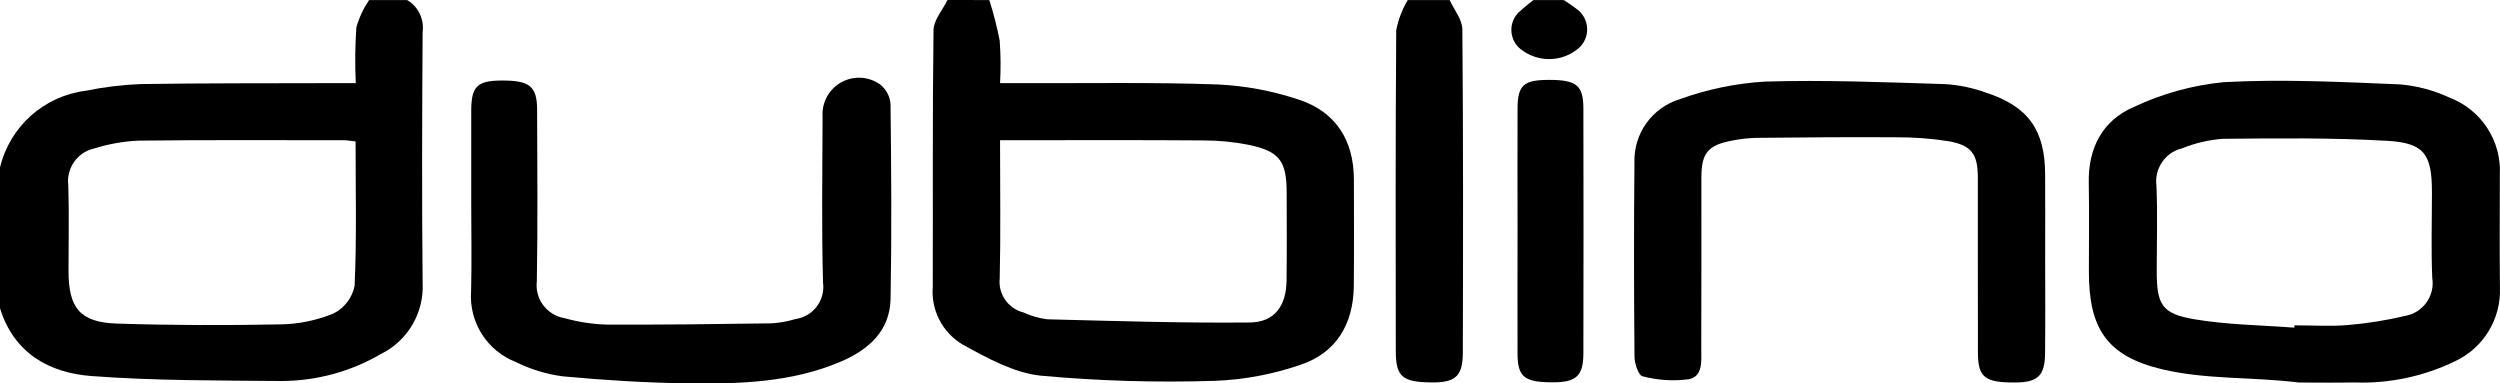 <?xml version="1.0" encoding="utf-8"?>
<!-- Generator: Adobe Illustrator 16.0.0, SVG Export Plug-In . SVG Version: 6.00 Build 0)  -->
<!DOCTYPE svg PUBLIC "-//W3C//DTD SVG 1.1//EN" "http://www.w3.org/Graphics/SVG/1.1/DTD/svg11.dtd">
<svg version="1.1" id="Layer_1" xmlns="http://www.w3.org/2000/svg" xmlns:xlink="http://www.w3.org/1999/xlink" x="0px" y="0px"
	 width="209.139px" height="32.081px" viewBox="29.998 4.996 209.139 32.081" enable-background="new 29.998 4.996 209.139 32.081"
	 xml:space="preserve">
<g id="Group_3257" transform="translate(-1370.002 -4169.937)">
	<path id="Path_1139" d="M1482.76,4174.938c0.358,1.109,0.646,2.243,0.869,3.39c0.088,1.187,0.099,2.373,0.032,3.561
		c0.666,0,1.227,0,1.787,0c5.457,0.018,10.918-0.084,16.368,0.108c2.32,0.104,4.615,0.53,6.818,1.266
		c3.09,1.008,4.619,3.388,4.627,6.676c0.006,2.966,0.021,5.934-0.007,8.898c-0.03,3.188-1.448,5.619-4.485,6.621
		c-2.293,0.791-4.688,1.24-7.115,1.334c-4.862,0.154-9.729,0.014-14.574-0.43c-2.256-0.229-4.49-1.476-6.549-2.603
		c-1.689-1.004-2.66-2.883-2.5-4.841c0.023-7.15-0.032-14.306,0.063-21.458c0.011-0.848,0.76-1.686,1.167-2.527L1482.76,4174.938z
		 M1483.66,4186.662c0,4.03,0.059,7.791-0.027,11.549c-0.147,1.313,0.696,2.532,1.977,2.857c0.625,0.289,1.29,0.481,1.972,0.574
		c5.653,0.143,11.311,0.324,16.963,0.269c2.083-0.021,3.053-1.386,3.083-3.506c0.032-2.437,0.012-4.875,0.01-7.313
		c0-2.694-0.59-3.507-3.201-4.047c-1.245-0.245-2.512-0.367-3.781-0.365c-5.087-0.04-10.175-0.019-15.262-0.019H1483.66z"/>
	<path id="Path_1140" d="M1434.06,4174.938c0.927,0.545,1.438,1.592,1.295,2.658c-0.044,7-0.07,14,0,21
		c0.131,2.502-1.241,4.842-3.488,5.949c-2.533,1.479-5.412,2.26-8.345,2.262c-5.291-0.049-10.6-0.021-15.866-0.415
		c-3.538-0.265-6.491-1.91-7.656-5.671v-11.775c0.822-3.437,3.694-5.997,7.2-6.423c1.499-0.312,3.021-0.496,4.55-0.557
		c5.4-0.083,10.793-0.061,16.189-0.078c0.558,0,1.115,0,1.823,0c-0.072-1.554-0.057-3.109,0.049-4.664
		c0.231-0.813,0.592-1.585,1.064-2.286H1434.06L1434.06,4174.938z M1429.746,4186.766c-0.436-0.045-0.69-0.102-0.944-0.102
		c-5.725,0-11.449-0.036-17.174,0.034c-1.267,0.052-2.521,0.271-3.729,0.651c-1.415,0.307-2.363,1.643-2.186,3.08
		c0.072,2.383,0.019,4.77,0.019,7.153c0,3.128,0.96,4.32,4.052,4.42c4.552,0.148,9.112,0.157,13.666,0.068
		c1.532-0.021,3.046-0.332,4.462-0.918c0.91-0.459,1.558-1.313,1.753-2.313C1429.845,4194.885,1429.746,4190.908,1429.746,4186.766
		L1429.746,4186.766z"/>
	<path id="Path_1142" d="M1521.272,4174.938c0.371,0.818,1.06,1.637,1.063,2.459c0.077,9.007,0.063,18.016,0.039,27.021
		c0,1.991-0.621,2.526-2.608,2.507c-2.453-0.023-3-0.479-3-2.607c-0.013-8.955-0.031-17.912,0.037-26.866
		c0.176-0.889,0.5-1.738,0.965-2.516L1521.272,4174.938z"/>
	<path id="Path_1143" d="M1530.821,4174.938c0.396,0.247,0.779,0.514,1.148,0.8c0.912,0.713,1.075,2.033,0.361,2.945
		c-0.068,0.091-0.146,0.175-0.23,0.253c-1.404,1.225-3.483,1.255-4.928,0.078c-0.873-0.729-0.988-2.029-0.26-2.903
		c0.094-0.108,0.191-0.208,0.307-0.295c0.334-0.313,0.698-0.585,1.057-0.876L1530.821,4174.938z"/>
	<path id="Path_1144" d="M1592.271,4206.93c-3.813-0.479-7.707-0.223-11.422-1.11c-4.631-1.106-6.102-3.449-6.102-8.146
		c0-2.492,0.035-4.982-0.01-7.477c-0.053-2.895,1.164-5.187,3.74-6.3c2.379-1.128,4.937-1.836,7.557-2.091
		c4.904-0.265,9.848-0.016,14.768,0.188c1.424,0.126,2.813,0.5,4.107,1.104c2.676,1.014,4.382,3.646,4.215,6.5
		c0,3.127-0.027,6.256,0.01,9.383c0.105,2.617-1.363,5.045-3.734,6.162c-2.631,1.276-5.535,1.894-8.459,1.785
		c-1.537,0.033-3.074,0.006-4.61,0.006C1592.312,4207.066,1592.293,4206.79,1592.271,4206.93z M1591.931,4202.35l0.016-0.201
		c1.484,0,2.98,0.101,4.451-0.024c1.627-0.135,3.24-0.394,4.828-0.771c1.488-0.271,2.484-1.682,2.246-3.172
		c-0.103-2.381-0.025-4.771-0.027-7.157c0-3.162-0.606-4.127-3.721-4.31c-4.594-0.267-9.209-0.214-13.813-0.17
		c-1.16,0.096-2.302,0.364-3.381,0.8c-1.397,0.343-2.315,1.686-2.132,3.114c0.101,2.381,0.025,4.771,0.025,7.159
		c0,2.779,0.416,3.563,3.143,4.022c2.755,0.467,5.578,0.49,8.369,0.703L1591.931,4202.35z"/>
	<path id="Path_1145" d="M1571.09,4196.695c0,2.601,0.021,5.201-0.008,7.801c-0.021,1.883-0.613,2.429-2.515,2.435
		c-2.529,0.008-3.094-0.429-3.103-2.487c-0.015-4.879,0-9.758-0.007-14.639c0-1.983-0.52-2.723-2.467-3.061
		c-1.465-0.229-2.942-0.338-4.428-0.326c-3.871-0.027-7.742,0.009-11.61,0.048c-0.688,0.016-1.375,0.092-2.052,0.228
		c-2.037,0.385-2.569,1.047-2.571,3.113c0,4.771,0.008,9.545-0.009,14.316c0,0.994,0.164,2.313-1.062,2.539
		c-1.286,0.165-2.595,0.081-3.849-0.249c-0.336-0.07-0.668-1.063-0.674-1.632c-0.047-5.409-0.057-10.815-0.004-16.228
		c-0.09-2.438,1.479-4.628,3.814-5.328c2.284-0.828,4.678-1.321,7.102-1.466c5.025-0.152,10.063,0.056,15.102,0.212
		c1.164,0.078,2.313,0.318,3.406,0.718c3.531,1.15,4.926,3.138,4.932,6.851C1571.097,4191.924,1571.095,4194.311,1571.09,4196.695z"
		/>
	<path id="Path_1146" d="M1439.421,4191.818c0-2.544-0.007-5.09,0-7.639c0.008-2.021,0.5-2.5,2.544-2.509
		c2.354-0.009,2.963,0.479,2.968,2.466c0.014,4.772,0.059,9.546-0.024,14.316c-0.184,1.492,0.848,2.861,2.334,3.101
		c1.123,0.313,2.278,0.494,3.443,0.532c4.609,0.023,9.22-0.035,13.83-0.102c0.688-0.037,1.369-0.158,2.028-0.36
		c1.482-0.209,2.515-1.58,2.306-3.062c0-0.002,0-0.002,0-0.004c-0.124-4.608-0.052-9.228-0.037-13.837
		c-0.127-1.686,1.135-3.151,2.818-3.278c0.703-0.053,1.403,0.141,1.981,0.543c0.526,0.408,0.849,1.024,0.886,1.689
		c0.064,5.408,0.101,10.816,0.005,16.226c-0.045,2.728-1.854,4.3-4.18,5.289c-4.1,1.747-8.459,1.871-12.806,1.813
		c-3.489-0.045-6.984-0.264-10.458-0.588c-1.364-0.184-2.688-0.588-3.919-1.201c-2.406-0.939-3.919-3.338-3.731-5.916
		C1439.472,4196.809,1439.421,4194.313,1439.421,4191.818z"/>
	<path id="Path_1147" d="M1526.951,4194.186c0-3.392-0.011-6.779,0-10.17c0.009-1.964,0.508-2.4,2.642-2.4
		c2.285,0,2.862,0.457,2.866,2.378c0.015,6.835,0.015,13.668,0,20.5c0,1.876-0.601,2.416-2.509,2.421
		c-2.428,0.007-2.99-0.432-3-2.396C1526.94,4201.077,1526.951,4197.633,1526.951,4194.186z"/>
</g>
</svg>
